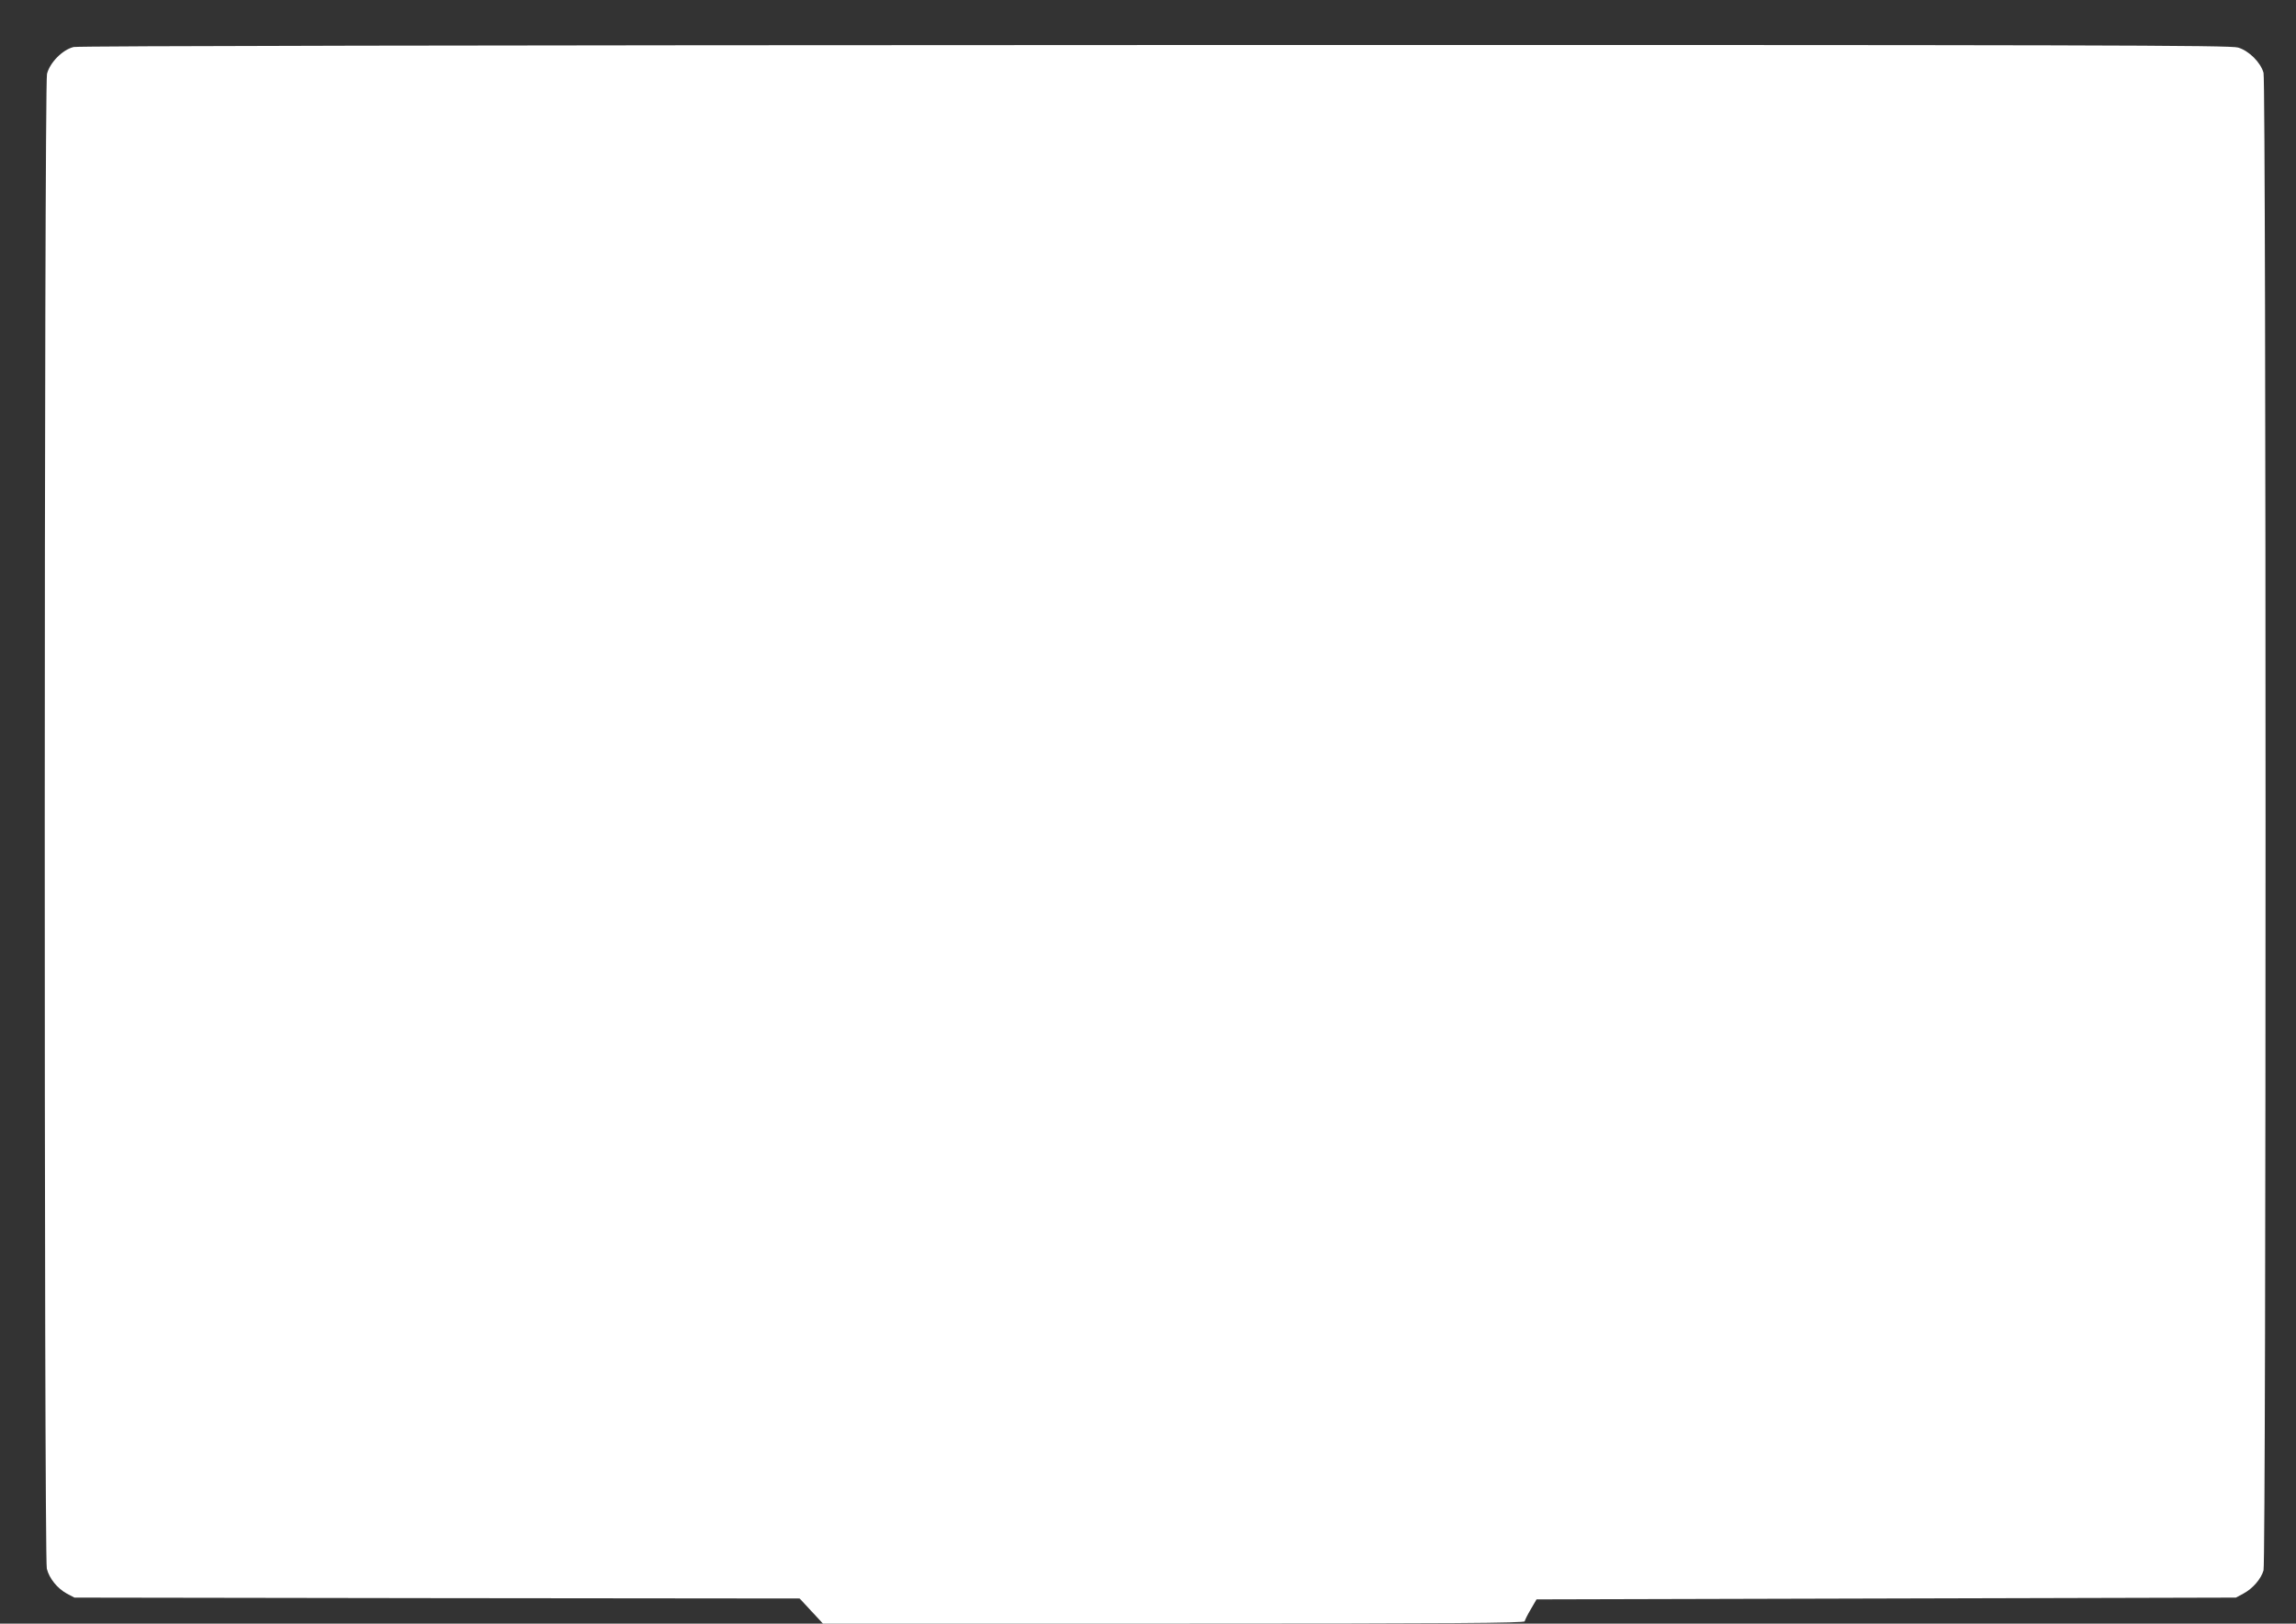 <?xml version="1.0" standalone="no"?>
<!DOCTYPE svg PUBLIC "-//W3C//DTD SVG 20010904//EN"
 "http://www.w3.org/TR/2001/REC-SVG-20010904/DTD/svg10.dtd">
<svg version="1.0" xmlns="http://www.w3.org/2000/svg"
 width="1280pt" height="905pt" viewBox="0 0 1280 905"
 preserveAspectRatio="xMidYMid meet">
<rect x="0" y="0" width="1280" height="905" fill="#333333" stroke="none"/>
<g transform="translate(0,905) scale(0.1,-0.1)"
fill="#ffffff" stroke="none">
<path d="M411 8788 c-61 -14 -133 -86 -149 -150 -16 -65 -17 -8268 -1 -8332
14 -55 59 -110 112 -139 l42 -22 2022 -3 2021 -2 65 -70 65 -70 1956 0 c1558
0 1956 3 1956 13 1 6 16 37 34 67 l32 55 1950 5 1949 5 41 22 c53 28 100 83
113 130 15 54 15 8293 0 8347 -16 58 -81 123 -142 141 -45 13 -740 15 -6036
14 -3860 -1 -6002 -5 -6030 -11z"/>
</g>
</svg>
